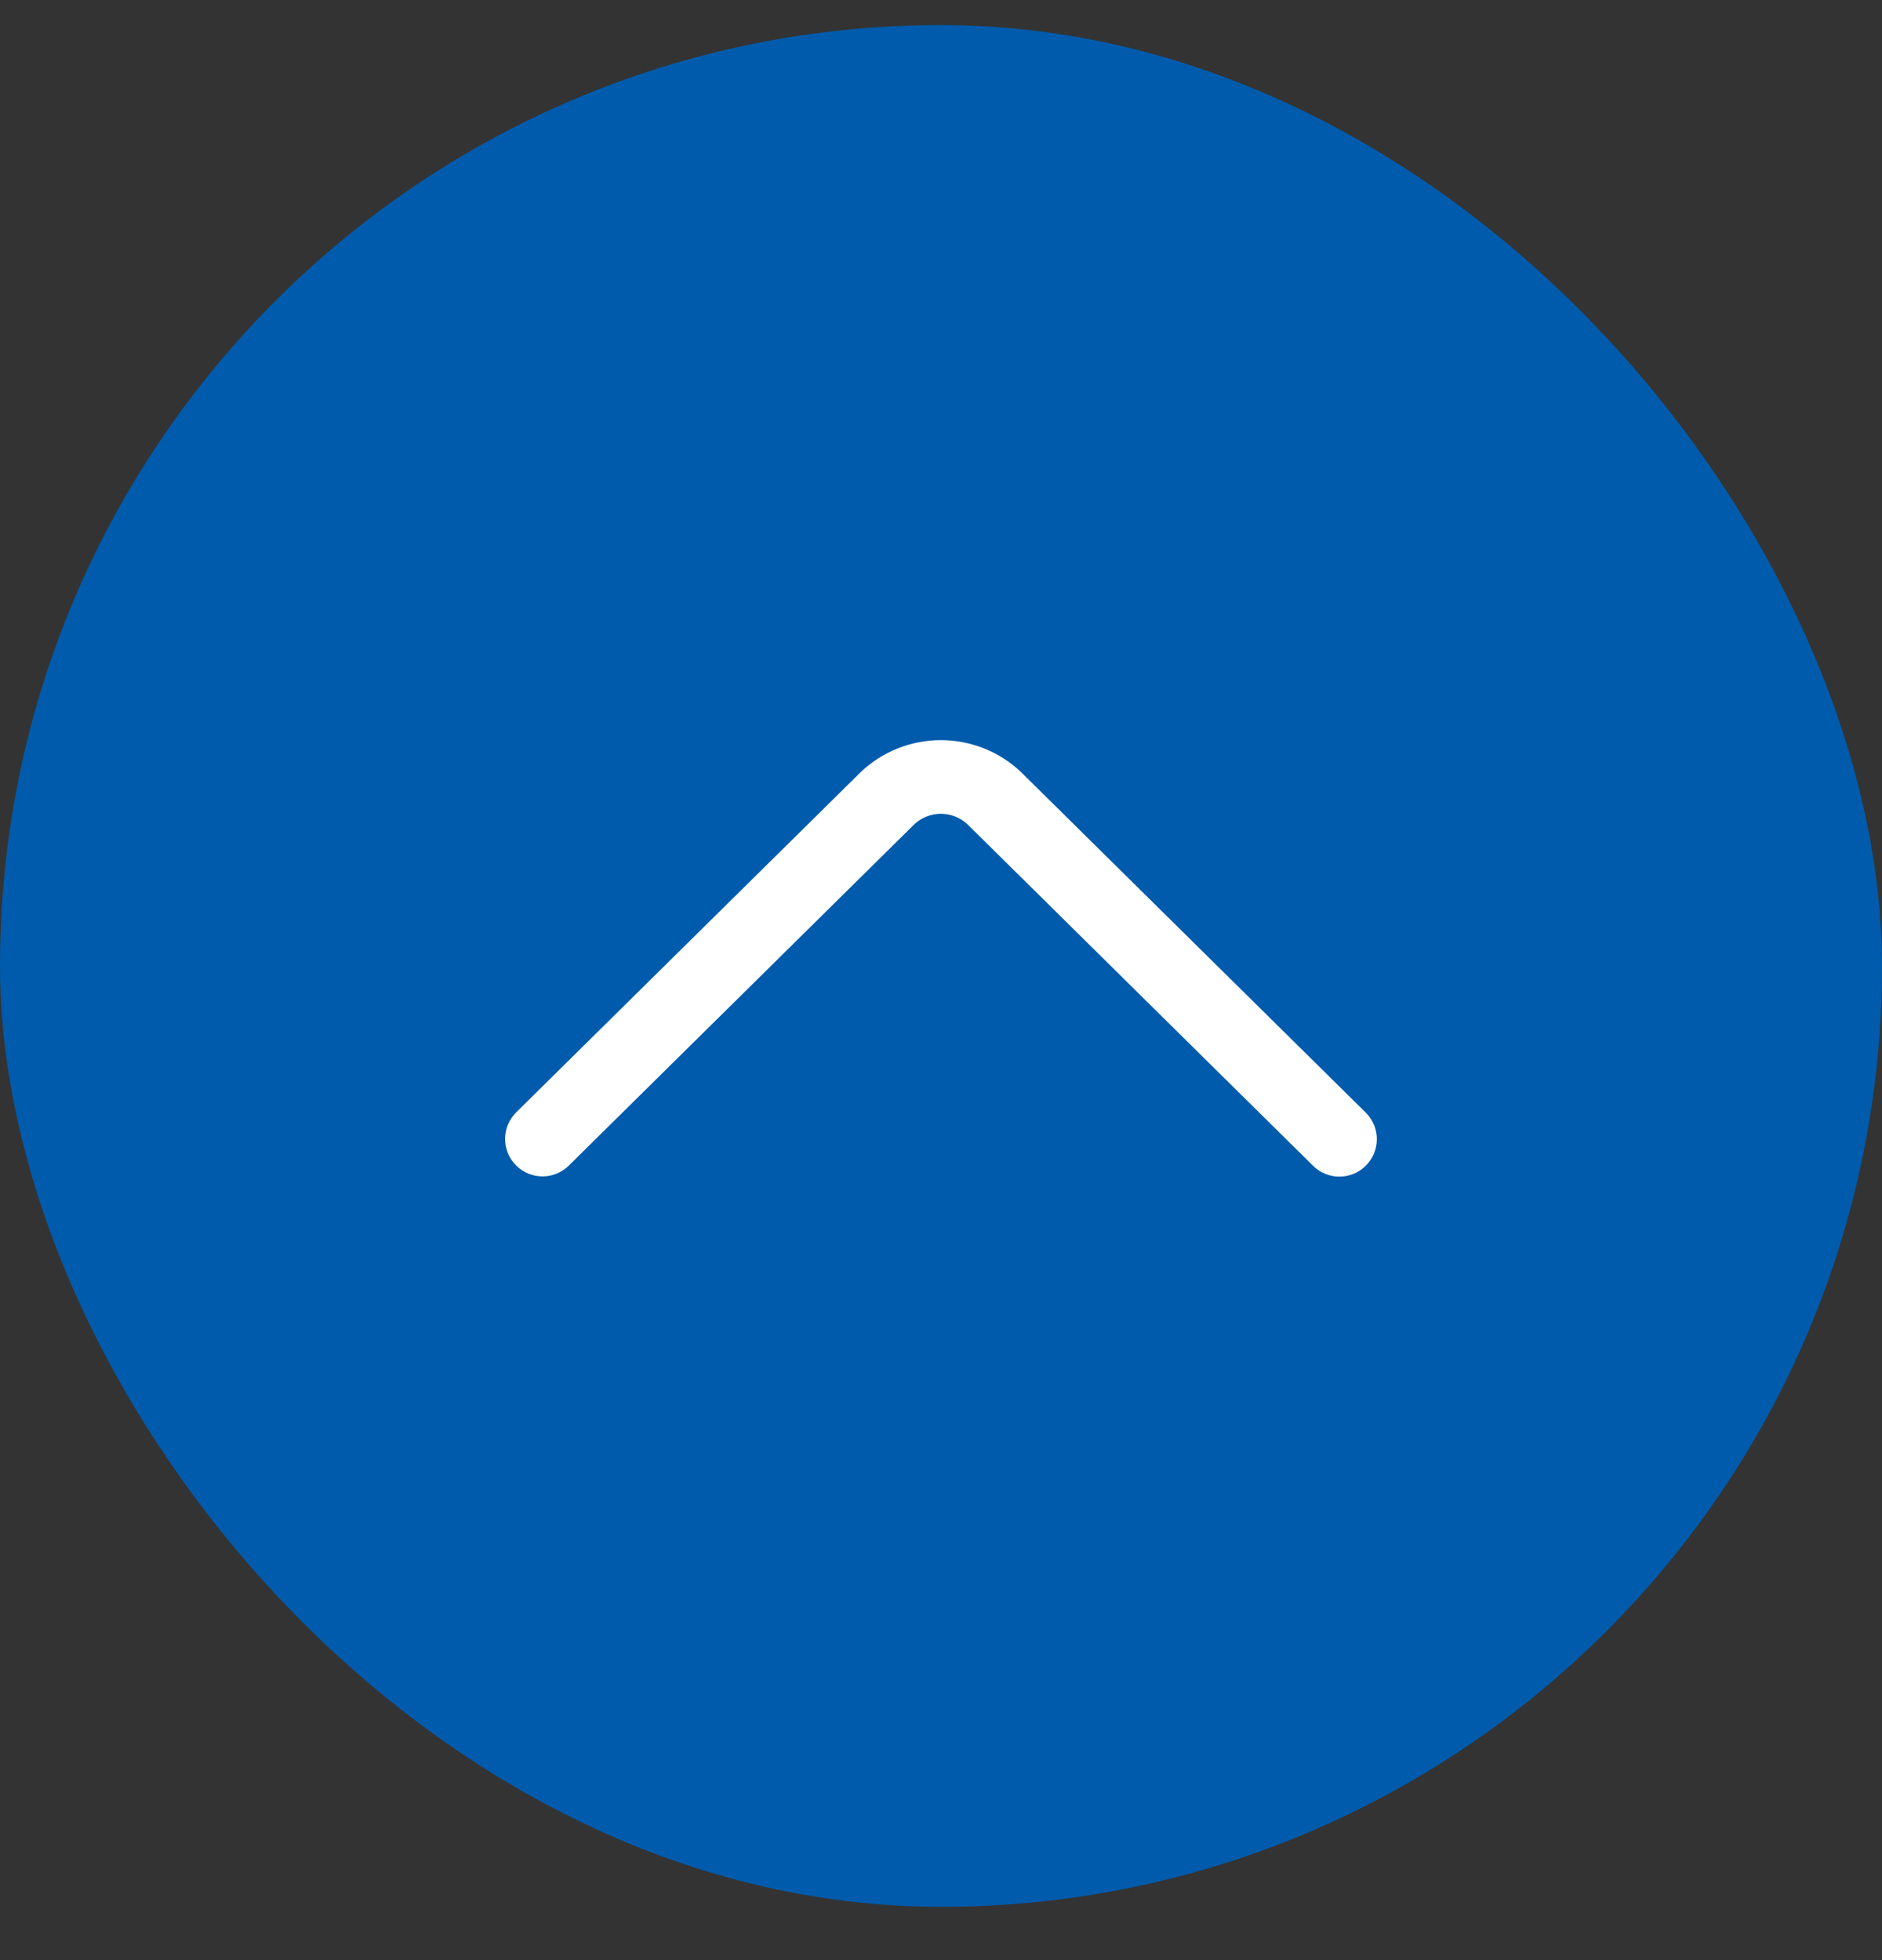 <svg width="24" height="25" viewBox="0 0 24 25" fill="none" xmlns="http://www.w3.org/2000/svg">
<rect x="0" y="0" width="24" height="25" fill="#333333" stroke="none"/>
<rect y="0.32" width="24" height="24" rx="12" fill="#005BAC"/>
<path d="M17.416 14.869C17.23 15.053 16.931 15.053 16.745 14.869L12.338 10.514C12.246 10.428 12.125 10.379 11.998 10.379C11.872 10.379 11.75 10.428 11.659 10.514L7.254 14.866C7.068 15.05 6.769 15.05 6.583 14.866C6.394 14.68 6.394 14.374 6.583 14.187L10.98 9.844C11.254 9.585 11.619 9.44 11.998 9.44C12.378 9.44 12.743 9.585 13.017 9.844L17.416 14.19C17.605 14.377 17.605 14.682 17.416 14.869Z" fill="white"/>
</svg>
